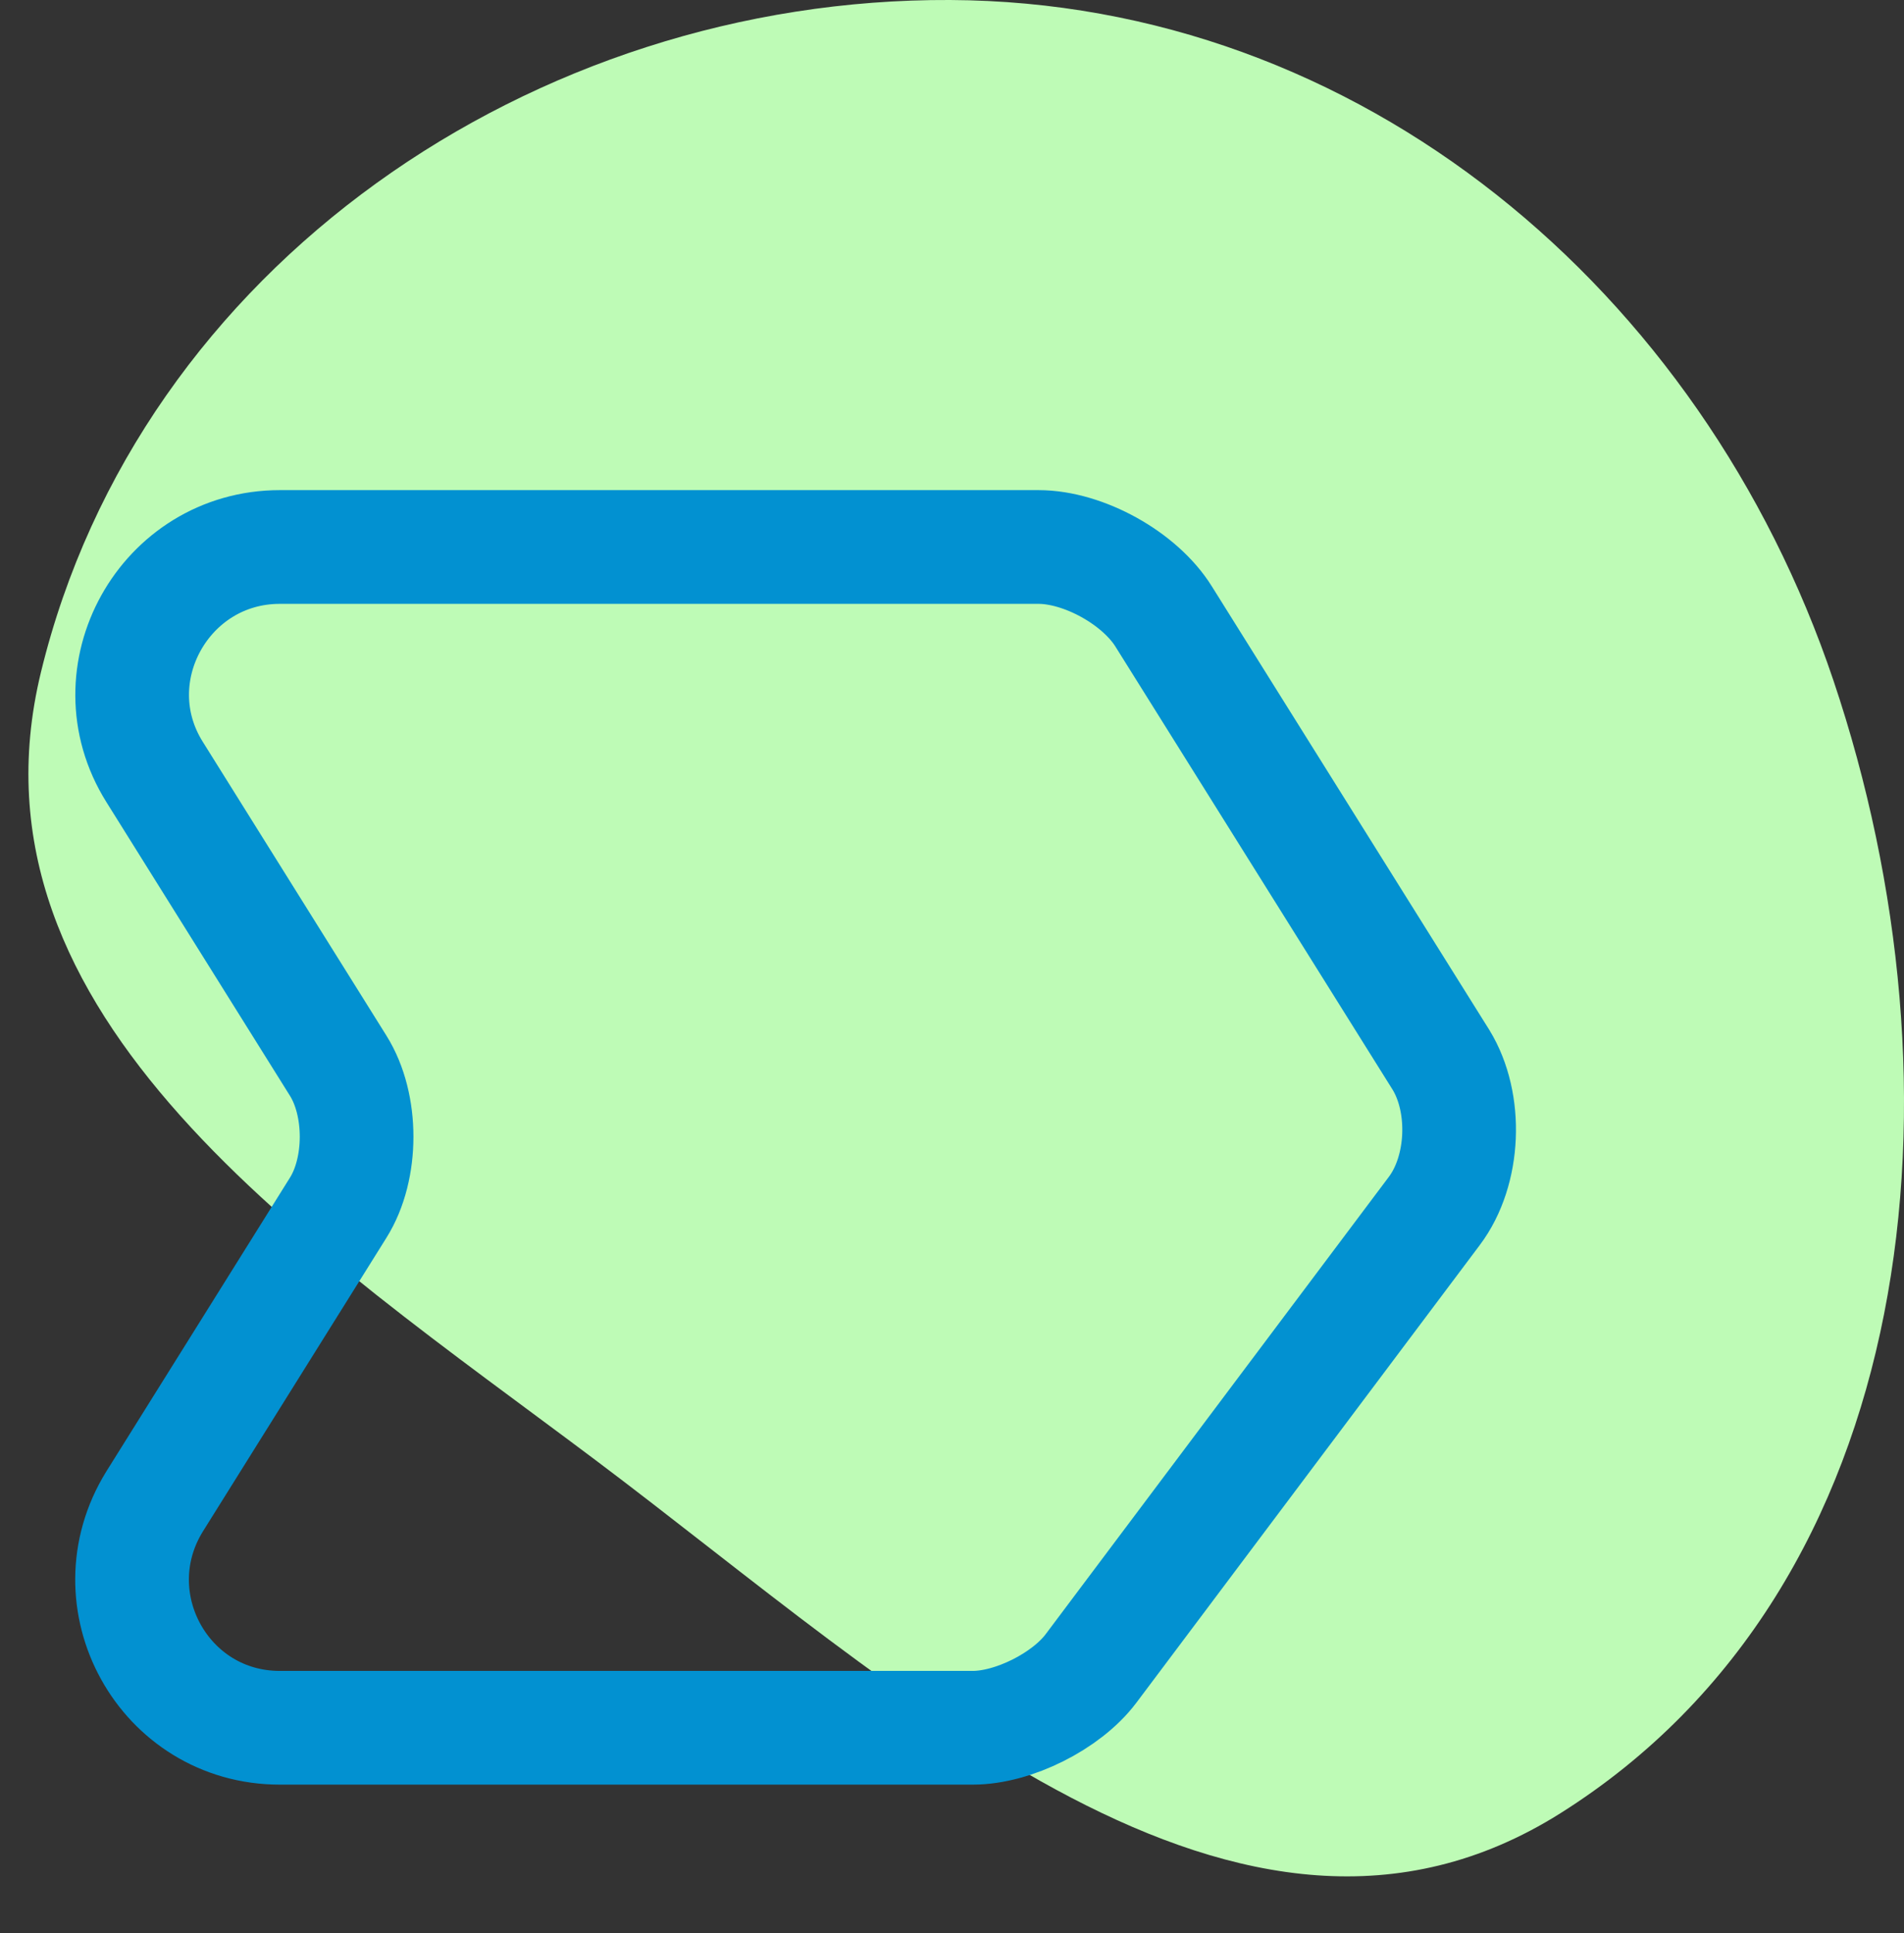 
<svg width="67" height="68" viewBox="0 0 67 68" fill="none" xmlns="http://www.w3.org/2000/svg">
<rect x="0" y="0" width="67" height="68" fill="#333333" stroke="none"/>
<path fill-rule="evenodd" clip-rule="evenodd" d="M33.432 0C47.866 0.068 59.893 10.201 64.518 23.938C69.337 38.25 67.652 55.762 54.907 63.781C43.618 70.883 31.616 59.361 20.946 51.351C10.974 43.865 -1.513 35.792 1.441 23.643C4.914 9.359 18.797 -0.068 33.432 0Z" fill="#BEFBB6"/>
<path d="M9.848 19.24H36.541C38.128 19.24 40.111 20.336 40.951 21.69L50.705 37.276C51.638 38.793 51.545 41.173 50.471 42.596L38.385 58.696C37.521 59.84 35.654 60.773 34.231 60.773H9.848C5.764 60.773 3.291 56.293 5.438 52.816L11.901 42.48C12.764 41.103 12.764 38.863 11.901 37.486L5.438 27.15C3.291 23.72 5.788 19.24 9.848 19.24Z" stroke="#0291D1" stroke-width="4" stroke-miterlimit="10" stroke-linecap="round" stroke-linejoin="round"/>
</svg>

